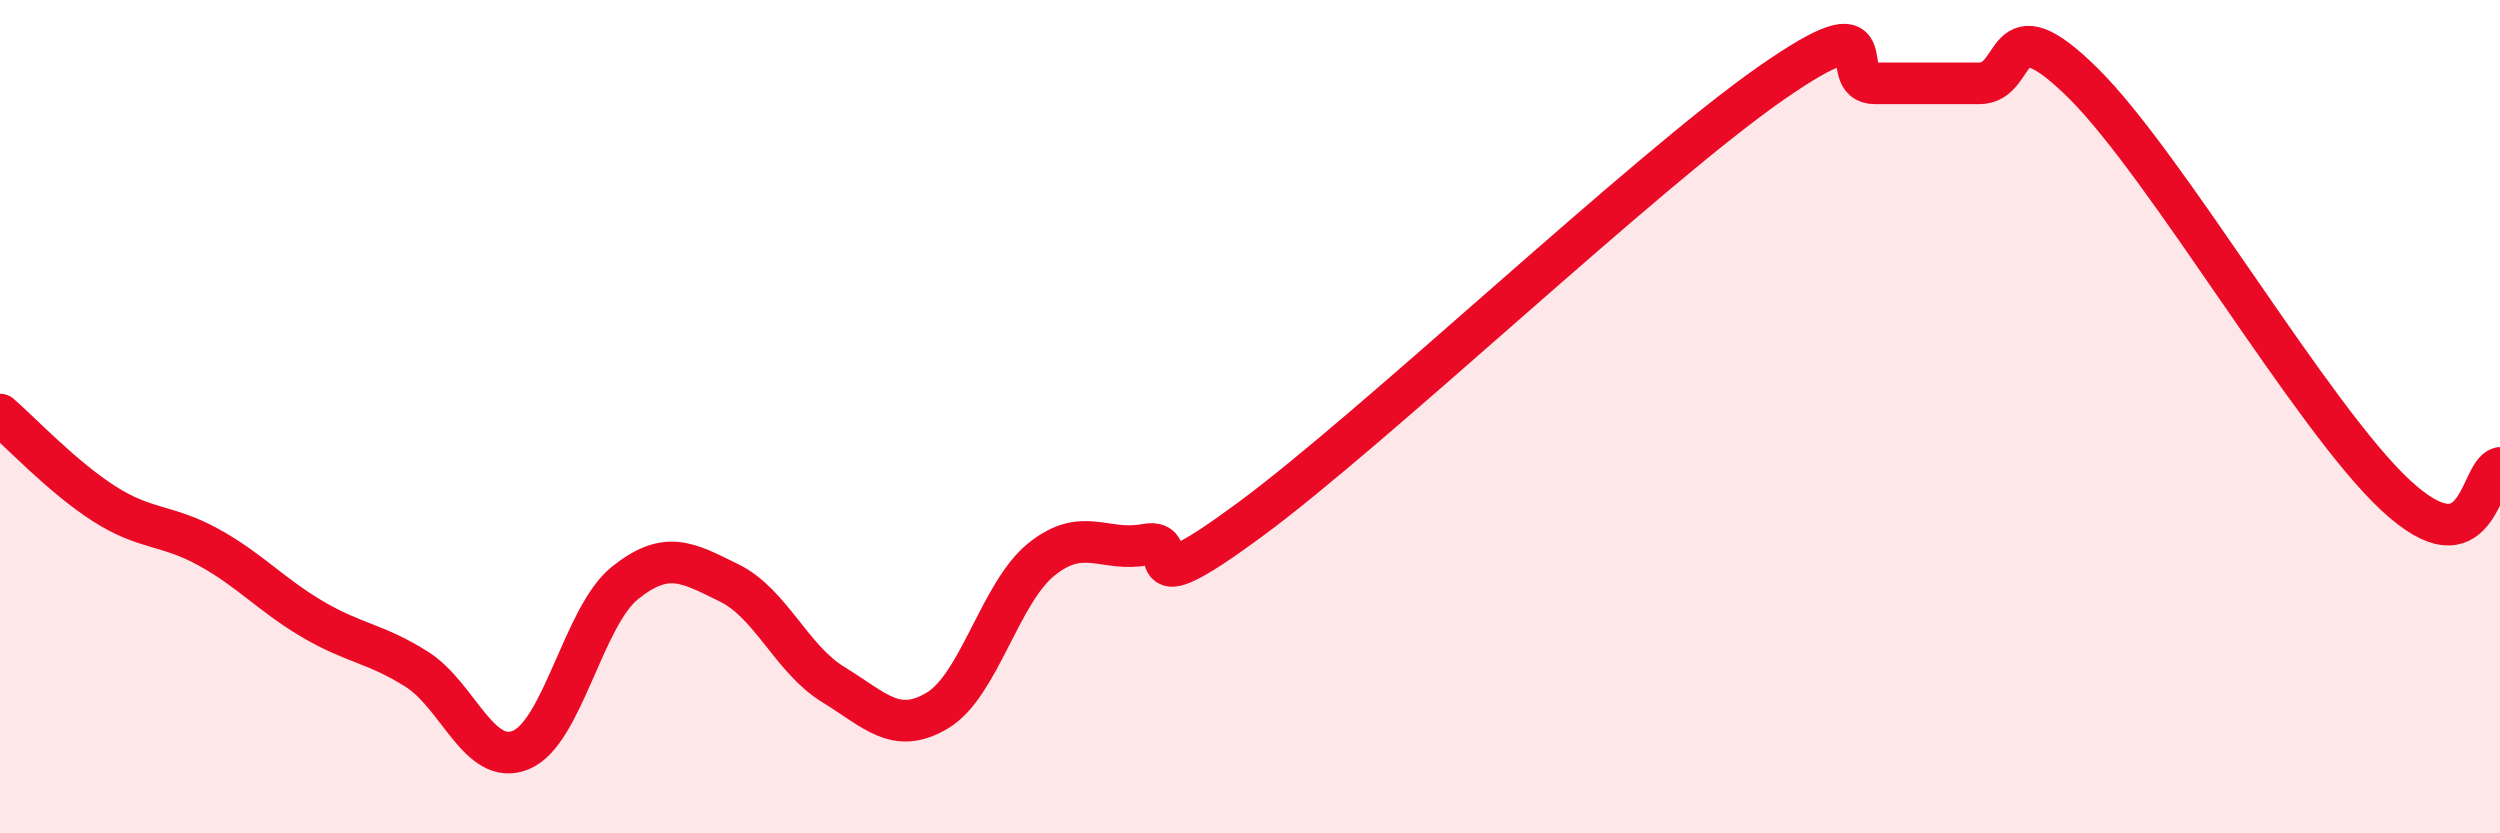 
    <svg width="60" height="20" viewBox="0 0 60 20" xmlns="http://www.w3.org/2000/svg">
      <path
        d="M 0,9.95 C 0.5,10.38 1.5,11.45 2.5,12.09 C 3.5,12.73 4,12.58 5,13.13 C 6,13.68 6.5,14.27 7.5,14.86 C 8.5,15.45 9,15.43 10,16.06 C 11,16.69 11.5,18.41 12.5,18 C 13.5,17.59 14,14.79 15,13.99 C 16,13.19 16.5,13.5 17.5,13.99 C 18.5,14.48 19,15.82 20,16.43 C 21,17.04 21.5,17.65 22.5,17.05 C 23.5,16.45 24,14.22 25,13.42 C 26,12.62 26.5,13.26 27.5,13.07 C 28.5,12.88 27,14.68 30,12.47 C 33,10.26 39.5,4.09 42.5,2 C 45.5,-0.09 44,2 45,2 C 46,2 46.5,2 47.5,2 C 48.5,2 48,0.02 50,2 C 52,3.98 55.5,10.04 57.5,11.89 C 59.5,13.74 59.5,11.36 60,11.23L60 20L0 20Z"
        fill="#EB0A25"
        opacity="0.1"
        stroke-linecap="round"
        stroke-linejoin="round"
      />
      <path
        d="M 0,9.95 C 0.5,10.38 1.5,11.45 2.5,12.09 C 3.5,12.73 4,12.58 5,13.13 C 6,13.68 6.5,14.27 7.5,14.86 C 8.5,15.45 9,15.43 10,16.06 C 11,16.69 11.5,18.41 12.5,18 C 13.5,17.59 14,14.79 15,13.99 C 16,13.19 16.5,13.5 17.5,13.99 C 18.5,14.48 19,15.82 20,16.43 C 21,17.04 21.5,17.65 22.5,17.05 C 23.5,16.45 24,14.22 25,13.42 C 26,12.62 26.5,13.26 27.5,13.07 C 28.5,12.88 27,14.68 30,12.47 C 33,10.26 39.5,4.09 42.5,2 C 45.5,-0.09 44,2 45,2 C 46,2 46.5,2 47.5,2 C 48.5,2 48,0.02 50,2 C 52,3.98 55.5,10.04 57.5,11.89 C 59.5,13.74 59.5,11.36 60,11.23"
        stroke="#EB0A25"
        stroke-width="1"
        fill="none"
        stroke-linecap="round"
        stroke-linejoin="round"
      />
    </svg>
  